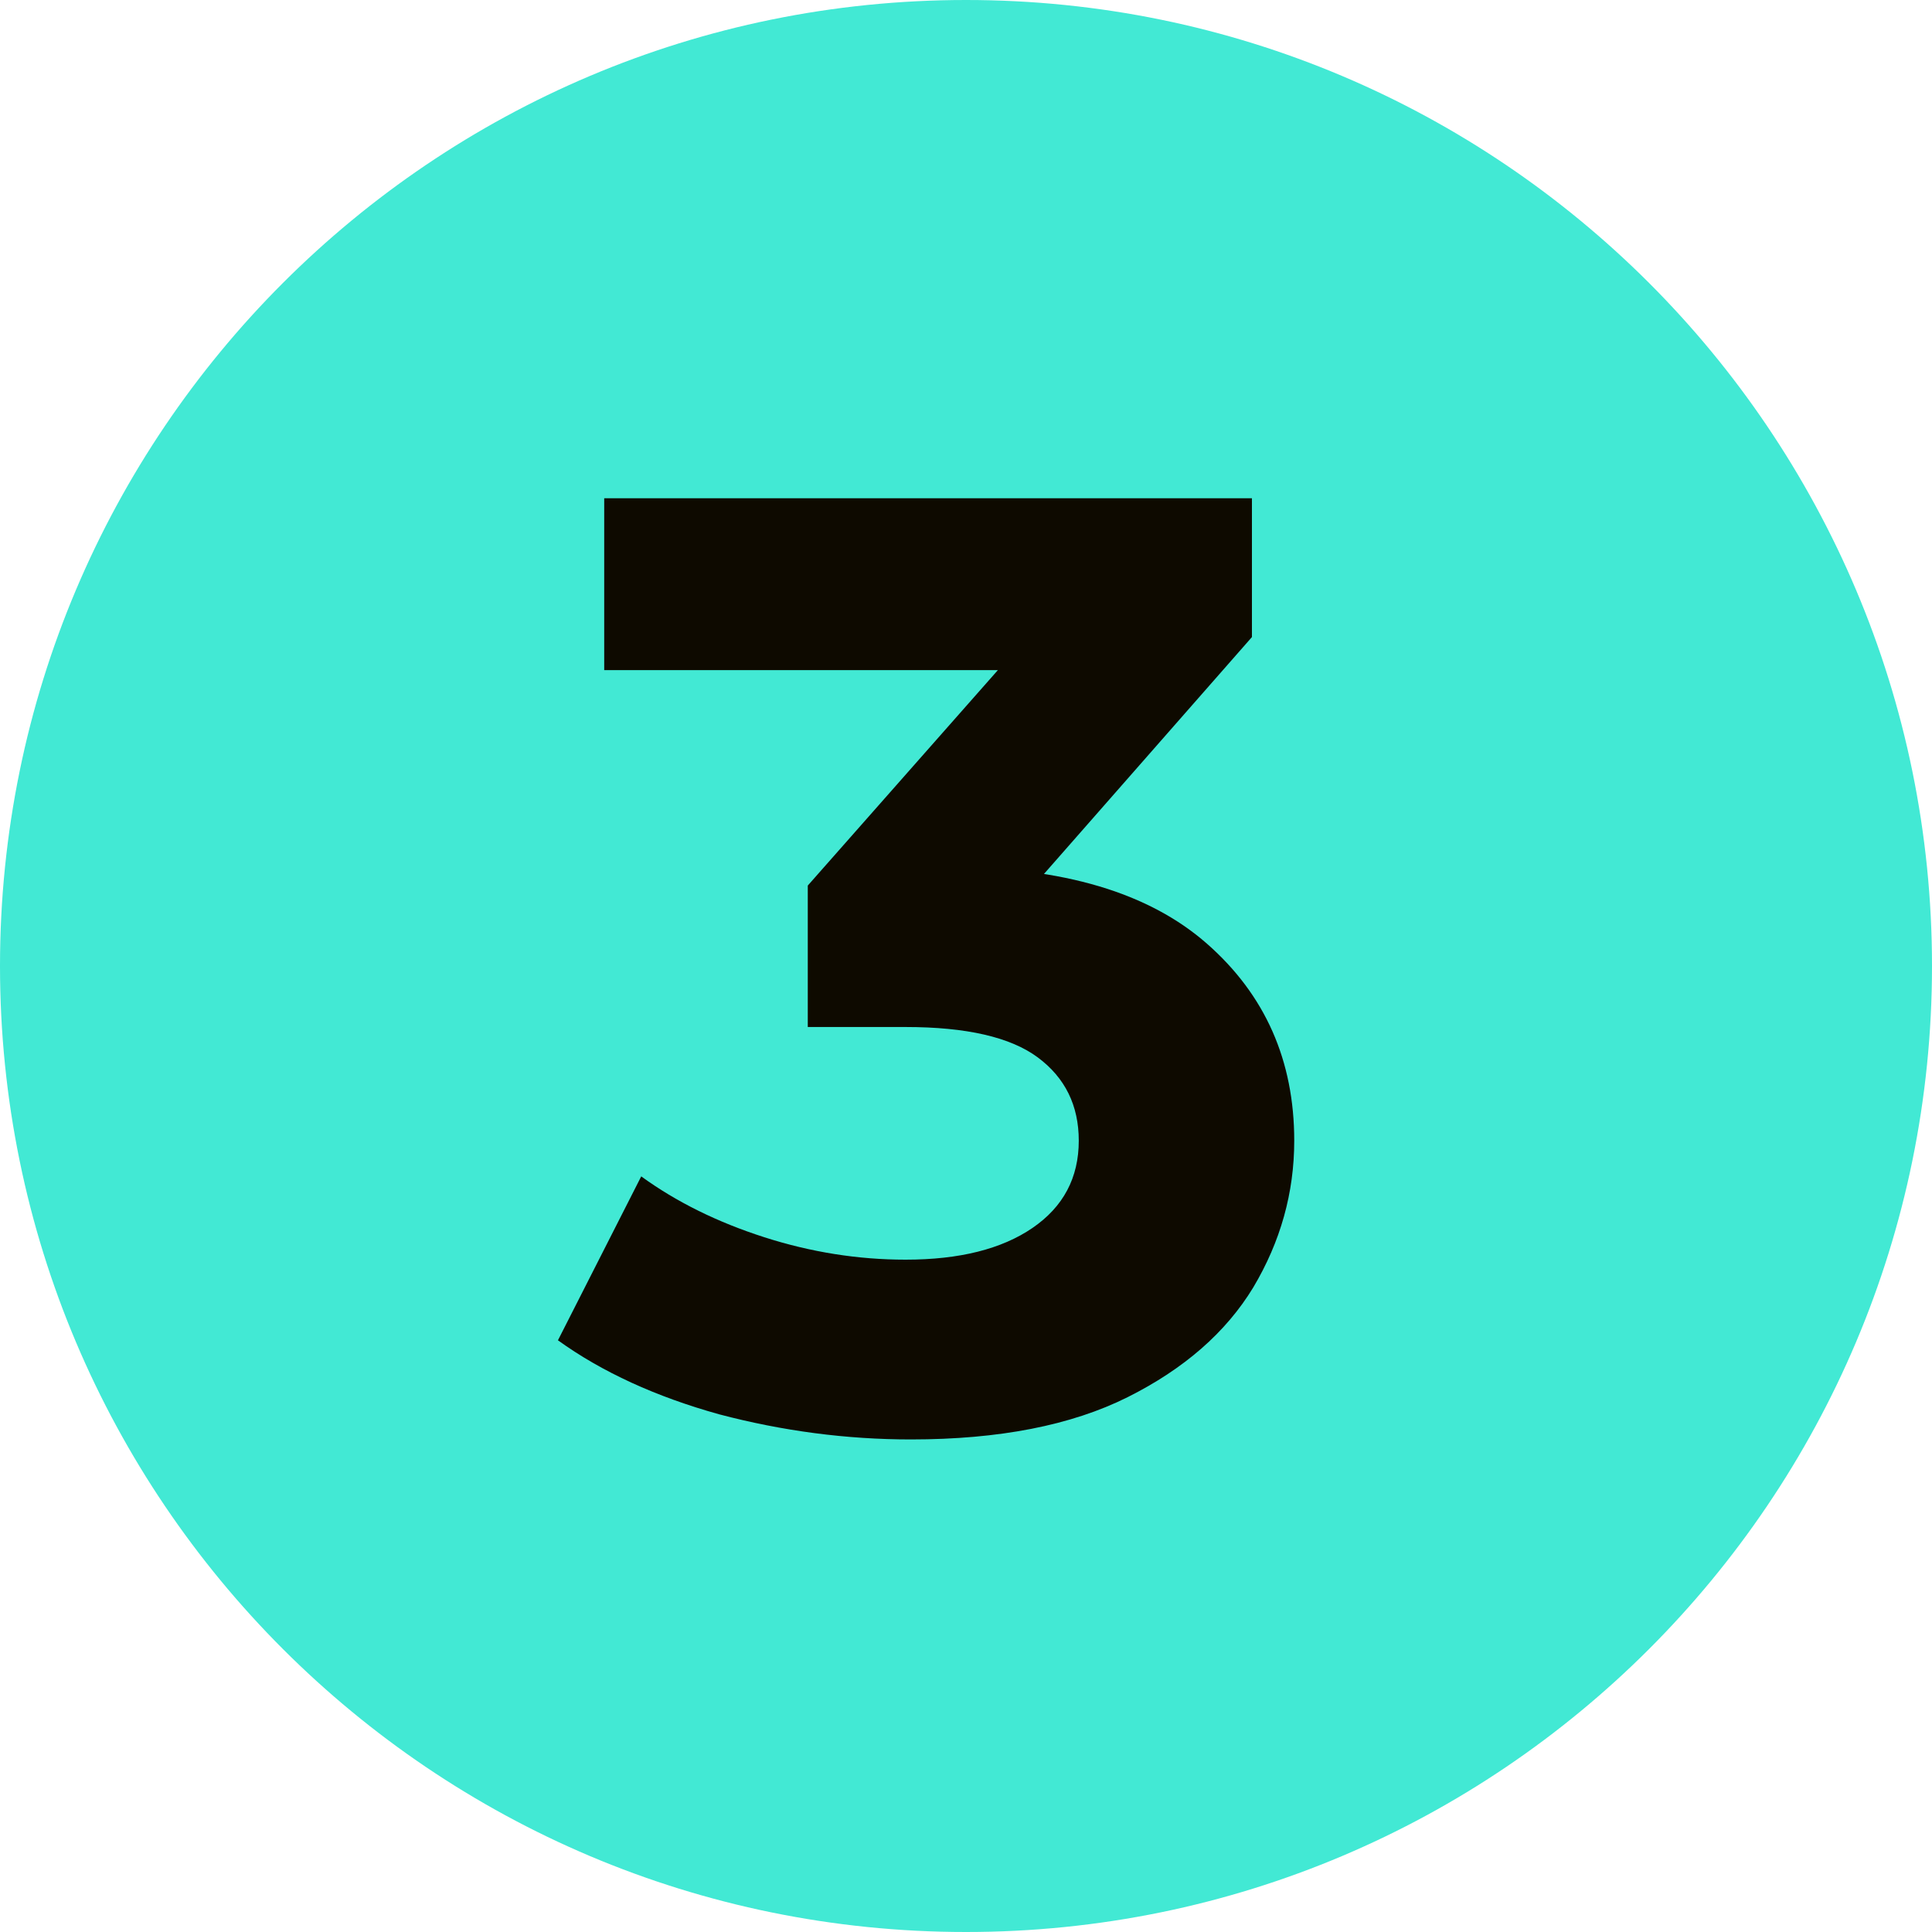 <svg width="38" height="38" viewBox="0 0 38 38" fill="none" xmlns="http://www.w3.org/2000/svg">
<path d="M0 19C0 8.507 8.507 0 19 0C29.493 0 38 8.507 38 19C38 29.493 29.493 38 19 38C8.507 38 0 29.493 0 19Z" fill="#42E9D4"/>
<path d="M17.916 28.312C16.651 28.312 15.394 28.147 14.146 27.818C12.898 27.471 11.841 26.986 10.974 26.362L12.612 23.138C13.305 23.641 14.111 24.039 15.03 24.334C15.949 24.629 16.876 24.776 17.812 24.776C18.869 24.776 19.701 24.568 20.308 24.152C20.915 23.736 21.218 23.164 21.218 22.436C21.218 21.743 20.949 21.197 20.412 20.798C19.875 20.399 19.008 20.2 17.812 20.2H15.888V17.418L20.958 11.672L21.426 13.18H11.884V9.8H24.624V12.53L19.58 18.276L17.448 17.054H18.67C20.906 17.054 22.596 17.557 23.74 18.562C24.884 19.567 25.456 20.859 25.456 22.436C25.456 23.459 25.187 24.421 24.65 25.322C24.113 26.206 23.289 26.925 22.18 27.48C21.071 28.035 19.649 28.312 17.916 28.312Z" fill="#0E0A00"/>
</svg>
